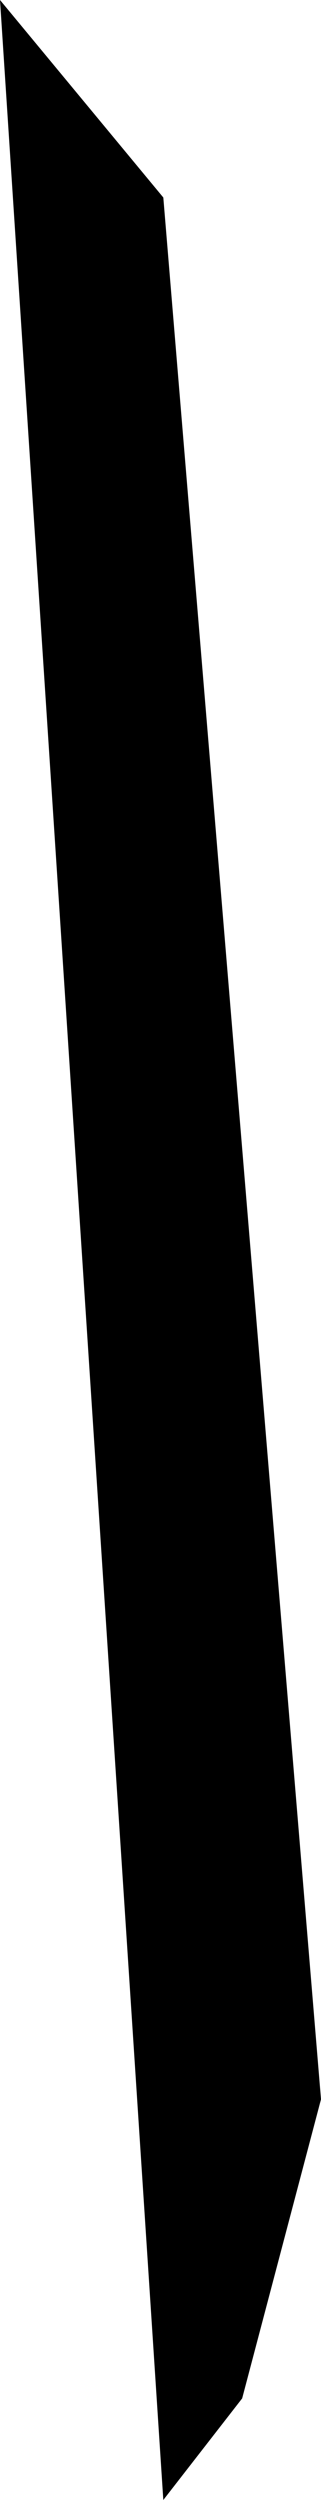 <?xml version="1.0" encoding="UTF-8" standalone="no"?>
<svg xmlns:xlink="http://www.w3.org/1999/xlink" height="22.15px" width="2.85px" xmlns="http://www.w3.org/2000/svg">
  <g transform="matrix(1.0, 0.0, 0.0, 1.0, 1.45, 11.1)">
    <path d="M0.0 11.05 L-1.45 -11.1 0.0 -9.35 1.4 7.5 0.7 10.15 0.0 11.05" fill="#000000" fill-rule="evenodd" stroke="none"/>
  </g>
</svg>
